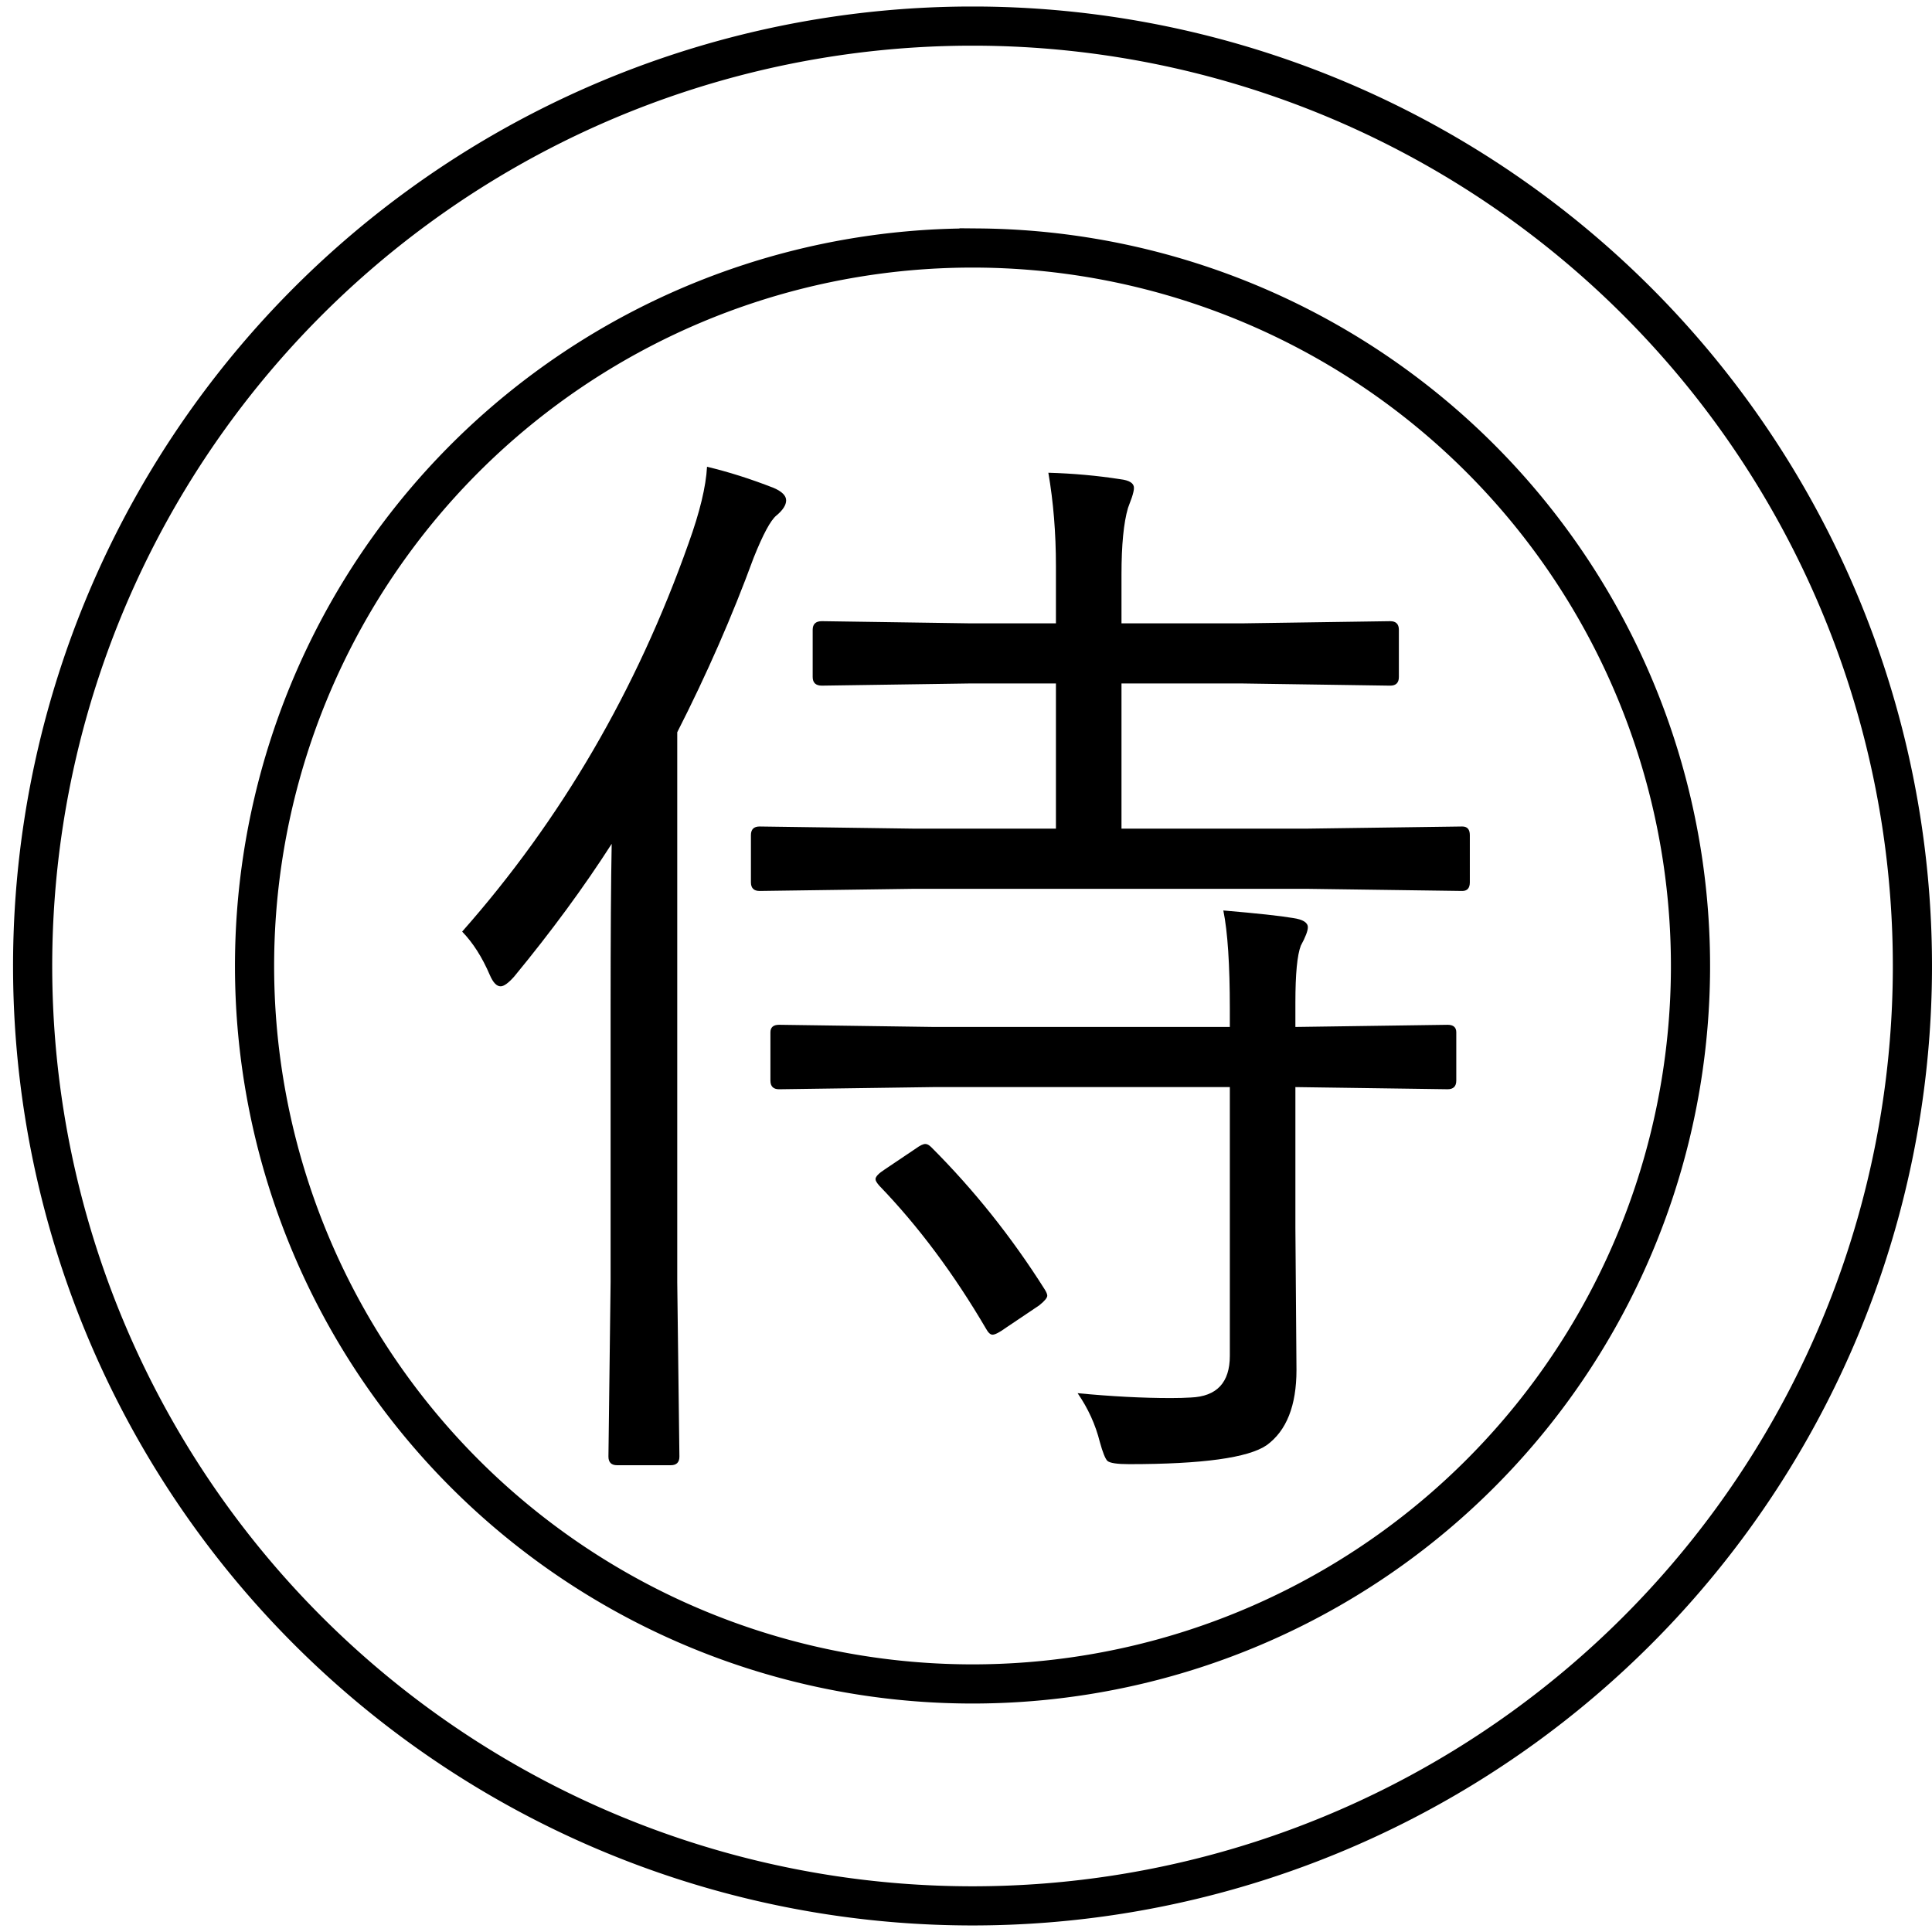 <?xml version="1.0" encoding="UTF-8" standalone="no"?>
<svg
   xmlns:dc="http://purl.org/dc/elements/1.1/"
   xmlns:cc="http://creativecommons.org/ns#"
   xmlns:rdf="http://www.w3.org/1999/02/22-rdf-syntax-ns#"
   xmlns:svg="http://www.w3.org/2000/svg"
   xmlns="http://www.w3.org/2000/svg"
   xmlns:sodipodi="http://sodipodi.sourceforge.net/DTD/sodipodi-0.dtd"
   xmlns:inkscape="http://www.inkscape.org/namespaces/inkscape"
   width="148"
   height="148"
   version="1.1"
   id="svg22"
   sodipodi:docname="Gungi piece - 侍.svg"
   inkscape:version="0.92.3 (2405546, 2018-03-11)">
  <defs
     id="defs26" />
  <sodipodi:namedview
     pagecolor="#ffffff"
     bordercolor="#666666"
     borderopacity="1"
     objecttolerance="10"
     gridtolerance="10"
     guidetolerance="10"
     inkscape:pageopacity="0"
     inkscape:pageshadow="2"
     inkscape:window-width="1366"
     inkscape:window-height="705"
     id="namedview24"
     showgrid="false"
     inkscape:zoom="3.6216216"
     inkscape:cx="74"
     inkscape:cy="74"
     inkscape:window-x="-8"
     inkscape:window-y="-8"
     inkscape:window-maximized="1"
     inkscape:current-layer="svg22" />
  <g
     id="g27">
    <path
       id="path20"
       d="M75,2a72,72 0 1,1-1,0zm0,17a55,55 0 1,1-1,0z"
       fill="none"
       stroke-width="3"
       stroke="#000" />
    <g
       aria-label="侍"
       style="font-style:normal;font-weight:normal;font-size:84.995px;line-height:1.25;font-family:sans-serif;letter-spacing:0px;word-spacing:0px;fill:#000000;fill-opacity:1;stroke:none;stroke-width:2.125"
       id="text32">
      <path
         d="m 112.596,67.588 q 0,0.664 -0.581,0.664 L 100.021,68.086 H 70.099 l -11.911,0.166 q -0.664,0 -0.664,-0.664 v -3.611 q 0,-0.664 0.664,-0.664 l 11.911,0.166 H 80.889 V 52.357 h -6.64 l -11.288,0.166 q -0.706,0 -0.706,-0.664 v -3.611 q 0,-0.664 0.706,-0.664 l 11.288,0.166 h 6.64 v -4.399 q 0,-3.777 -0.581,-7.138 2.864,0.083 5.52,0.498 1.038,0.125 1.038,0.664 0,0.249 -0.166,0.747 -0.208,0.54 -0.291,0.789 -0.498,1.702 -0.498,5.105 v 3.735 h 9.255 l 11.33,-0.166 q 0.664,0 0.664,0.664 v 3.611 q 0,0.664 -0.664,0.664 L 95.166,52.357 h -9.255 v 11.122 h 14.11 l 11.994,-0.166 q 0.581,0 0.581,0.664 z m -1.038,15.189 q 0,0.664 -0.664,0.664 L 99.233,83.276 V 94.066 l 0.083,10.873 q 0,4.109 -2.283,5.769 -2.117,1.453 -10.541,1.453 -1.37,0 -1.66,-0.249 -0.249,-0.249 -0.581,-1.453 -0.498,-1.992 -1.702,-3.735 3.901,0.374 7.138,0.374 0.872,0 1.536,-0.042 2.988,-0.124 2.988,-3.196 V 83.276 H 71.51 l -11.828,0.166 q -0.664,0 -0.664,-0.664 v -3.694 q 0,-0.581 0.664,-0.581 l 11.828,0.166 h 22.701 v -1.37 q 0,-5.105 -0.498,-7.553 3.901,0.332 5.354,0.581 1.121,0.166 1.121,0.706 0,0.415 -0.54,1.411 -0.415,1.079 -0.415,4.358 v 1.868 l 11.662,-0.166 q 0.664,0 0.664,0.581 z M 60.222,38.33 q 0,0.54 -0.747,1.162 -0.664,0.54 -1.743,3.237 -2.449,6.682 -5.852,13.363 v 42.124 l 0.166,13.363 q 0,0.664 -0.664,0.664 h -4.109 q -0.664,0 -0.664,-0.664 L 46.775,98.216 V 77.258 q 0,-8.342 0.083,-12.616 -3.196,4.98 -7.47,10.168 -0.664,0.747 -1.038,0.747 -0.457,0 -0.83,-0.872 -0.872,-2.034 -2.117,-3.32 11.371,-12.865 17.348,-29.756 1.287,-3.569 1.411,-5.852 2.449,0.581 5.105,1.619 0.955,0.415 0.955,0.955 z m 19.796,60.426 q 0.208,0.332 0.208,0.498 0,0.249 -0.623,0.747 l -2.532,1.702 q -0.747,0.54 -1.038,0.54 -0.249,0 -0.498,-0.457 -3.694,-6.308 -8.176,-10.956 -0.291,-0.332 -0.291,-0.498 0,-0.291 0.706,-0.747 l 2.407,-1.619 q 0.457,-0.332 0.706,-0.332 0.208,0 0.457,0.249 4.897,4.897 8.674,10.873 z"
         style="font-style:normal;font-variant:normal;font-weight:normal;font-stretch:normal;font-family:'Yu Gothic UI';-inkscape-font-specification:'Yu Gothic UI';stroke-width:2.125"
         id="path29" />
    </g>
  </g>
</svg>
